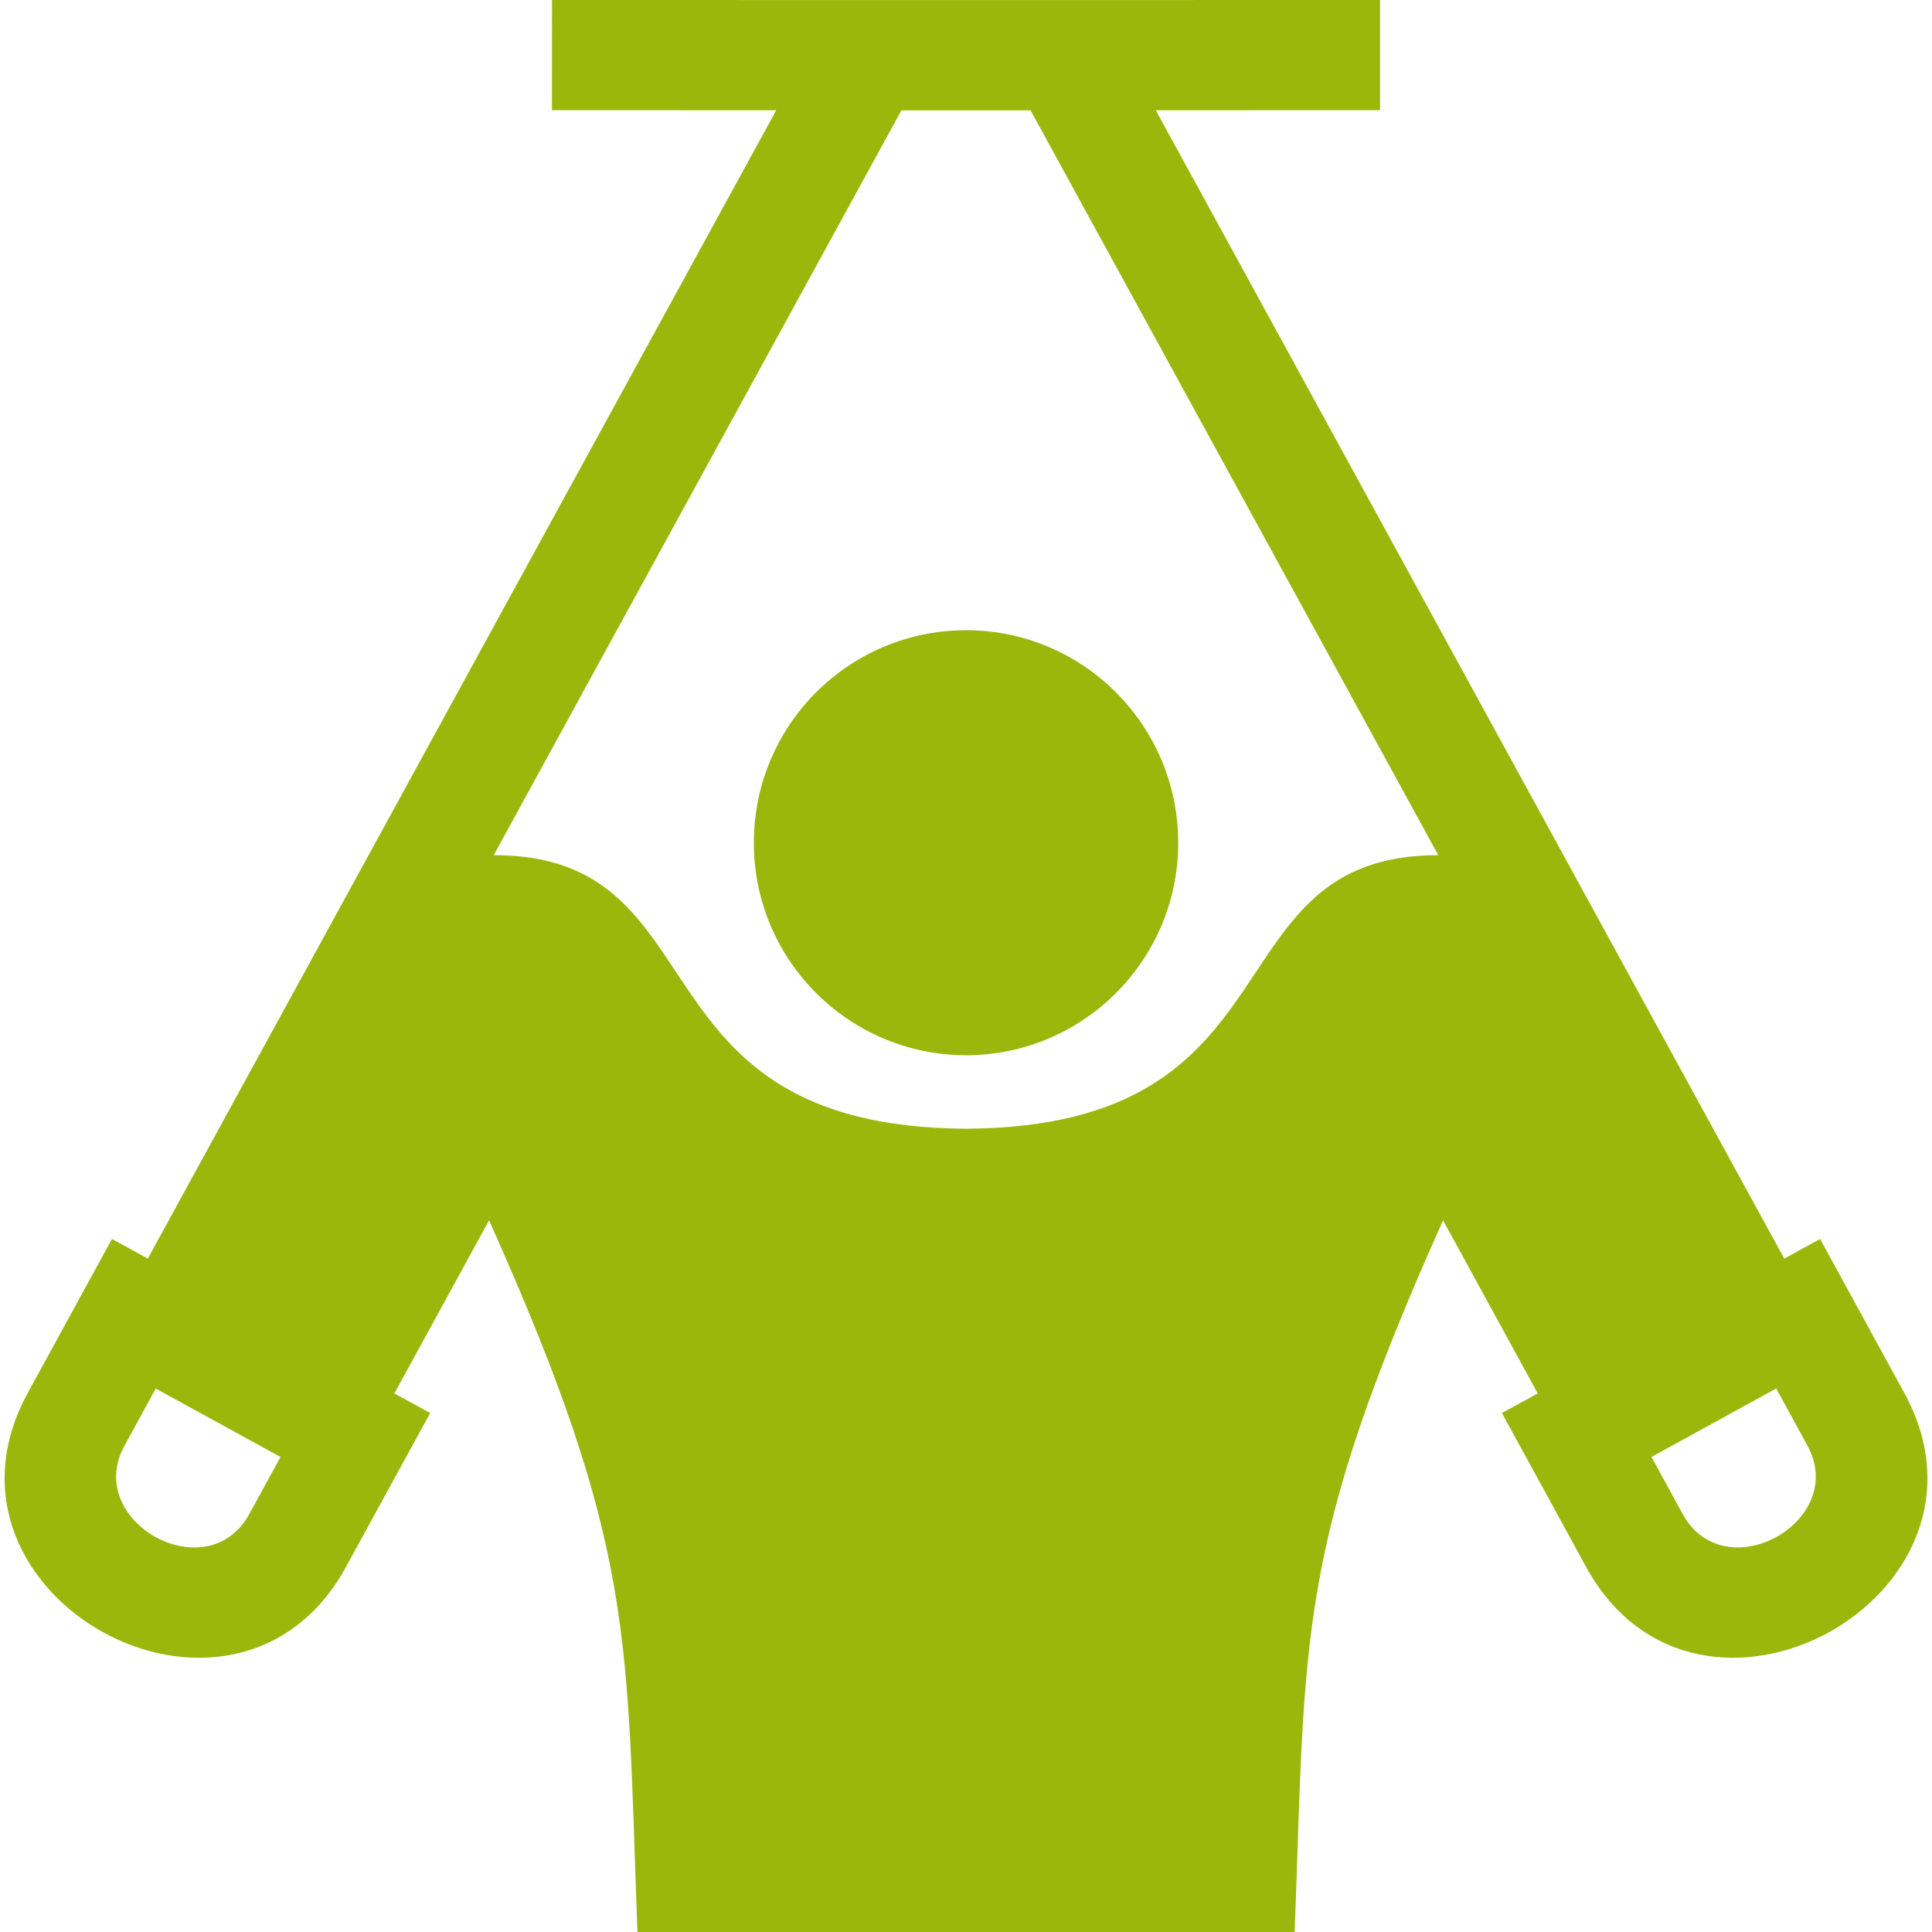 <?xml version="1.0" encoding="UTF-8"?>
<svg width="100pt" height="100pt" version="1.1" viewBox="0 0 100 100" xmlns="http://www.w3.org/2000/svg">
 <path d="m8.062 71.871 6.457 3.543-1.617 2.953c-2.168 3.969-8.605 0.387-6.461-3.535zm77.418 3.539 6.457-3.543 1.617 2.961c2.144 3.926-4.289 7.504-6.461 3.535zm-11.035-31.148c-11.984 0-6.812 14.066-24.445 14.16-17.633-0.094-12.461-14.16-24.445-14.16l21.102-38.551h6.684zm-35.426-0.645c-0.004 6.062 4.902 10.984 10.969 11.004 6.074 0 11-4.93 10.996-11.004-0.004-6.074-4.922-11-10.98-10.996-6.062-0.004-10.984 4.918-10.984 10.996zm-6.027 56.383h34.02c0.578-15.387 0.051-19.805 7.68-36.836l4.902 8.961-1.855 1.012 4.356 7.965c5.773 10.555 22.215 1.496 16.469-9.008l-4.356-7.965-1.855 1.016-32.531-59.438 11.609-0.004v-5.703c-14.285 0.004-28.57 0.004-42.859 0l-0.004 5.703 11.609 0.004-32.527 59.438-1.855-1.016-4.356 7.965c-5.746 10.508 10.699 19.562 16.469 9.008l4.359-7.965-1.855-1.012 4.902-8.961c7.629 17.031 7.098 21.449 7.68 36.836z" fill="#9bb70c" fill-rule="evenodd"/>
</svg>

